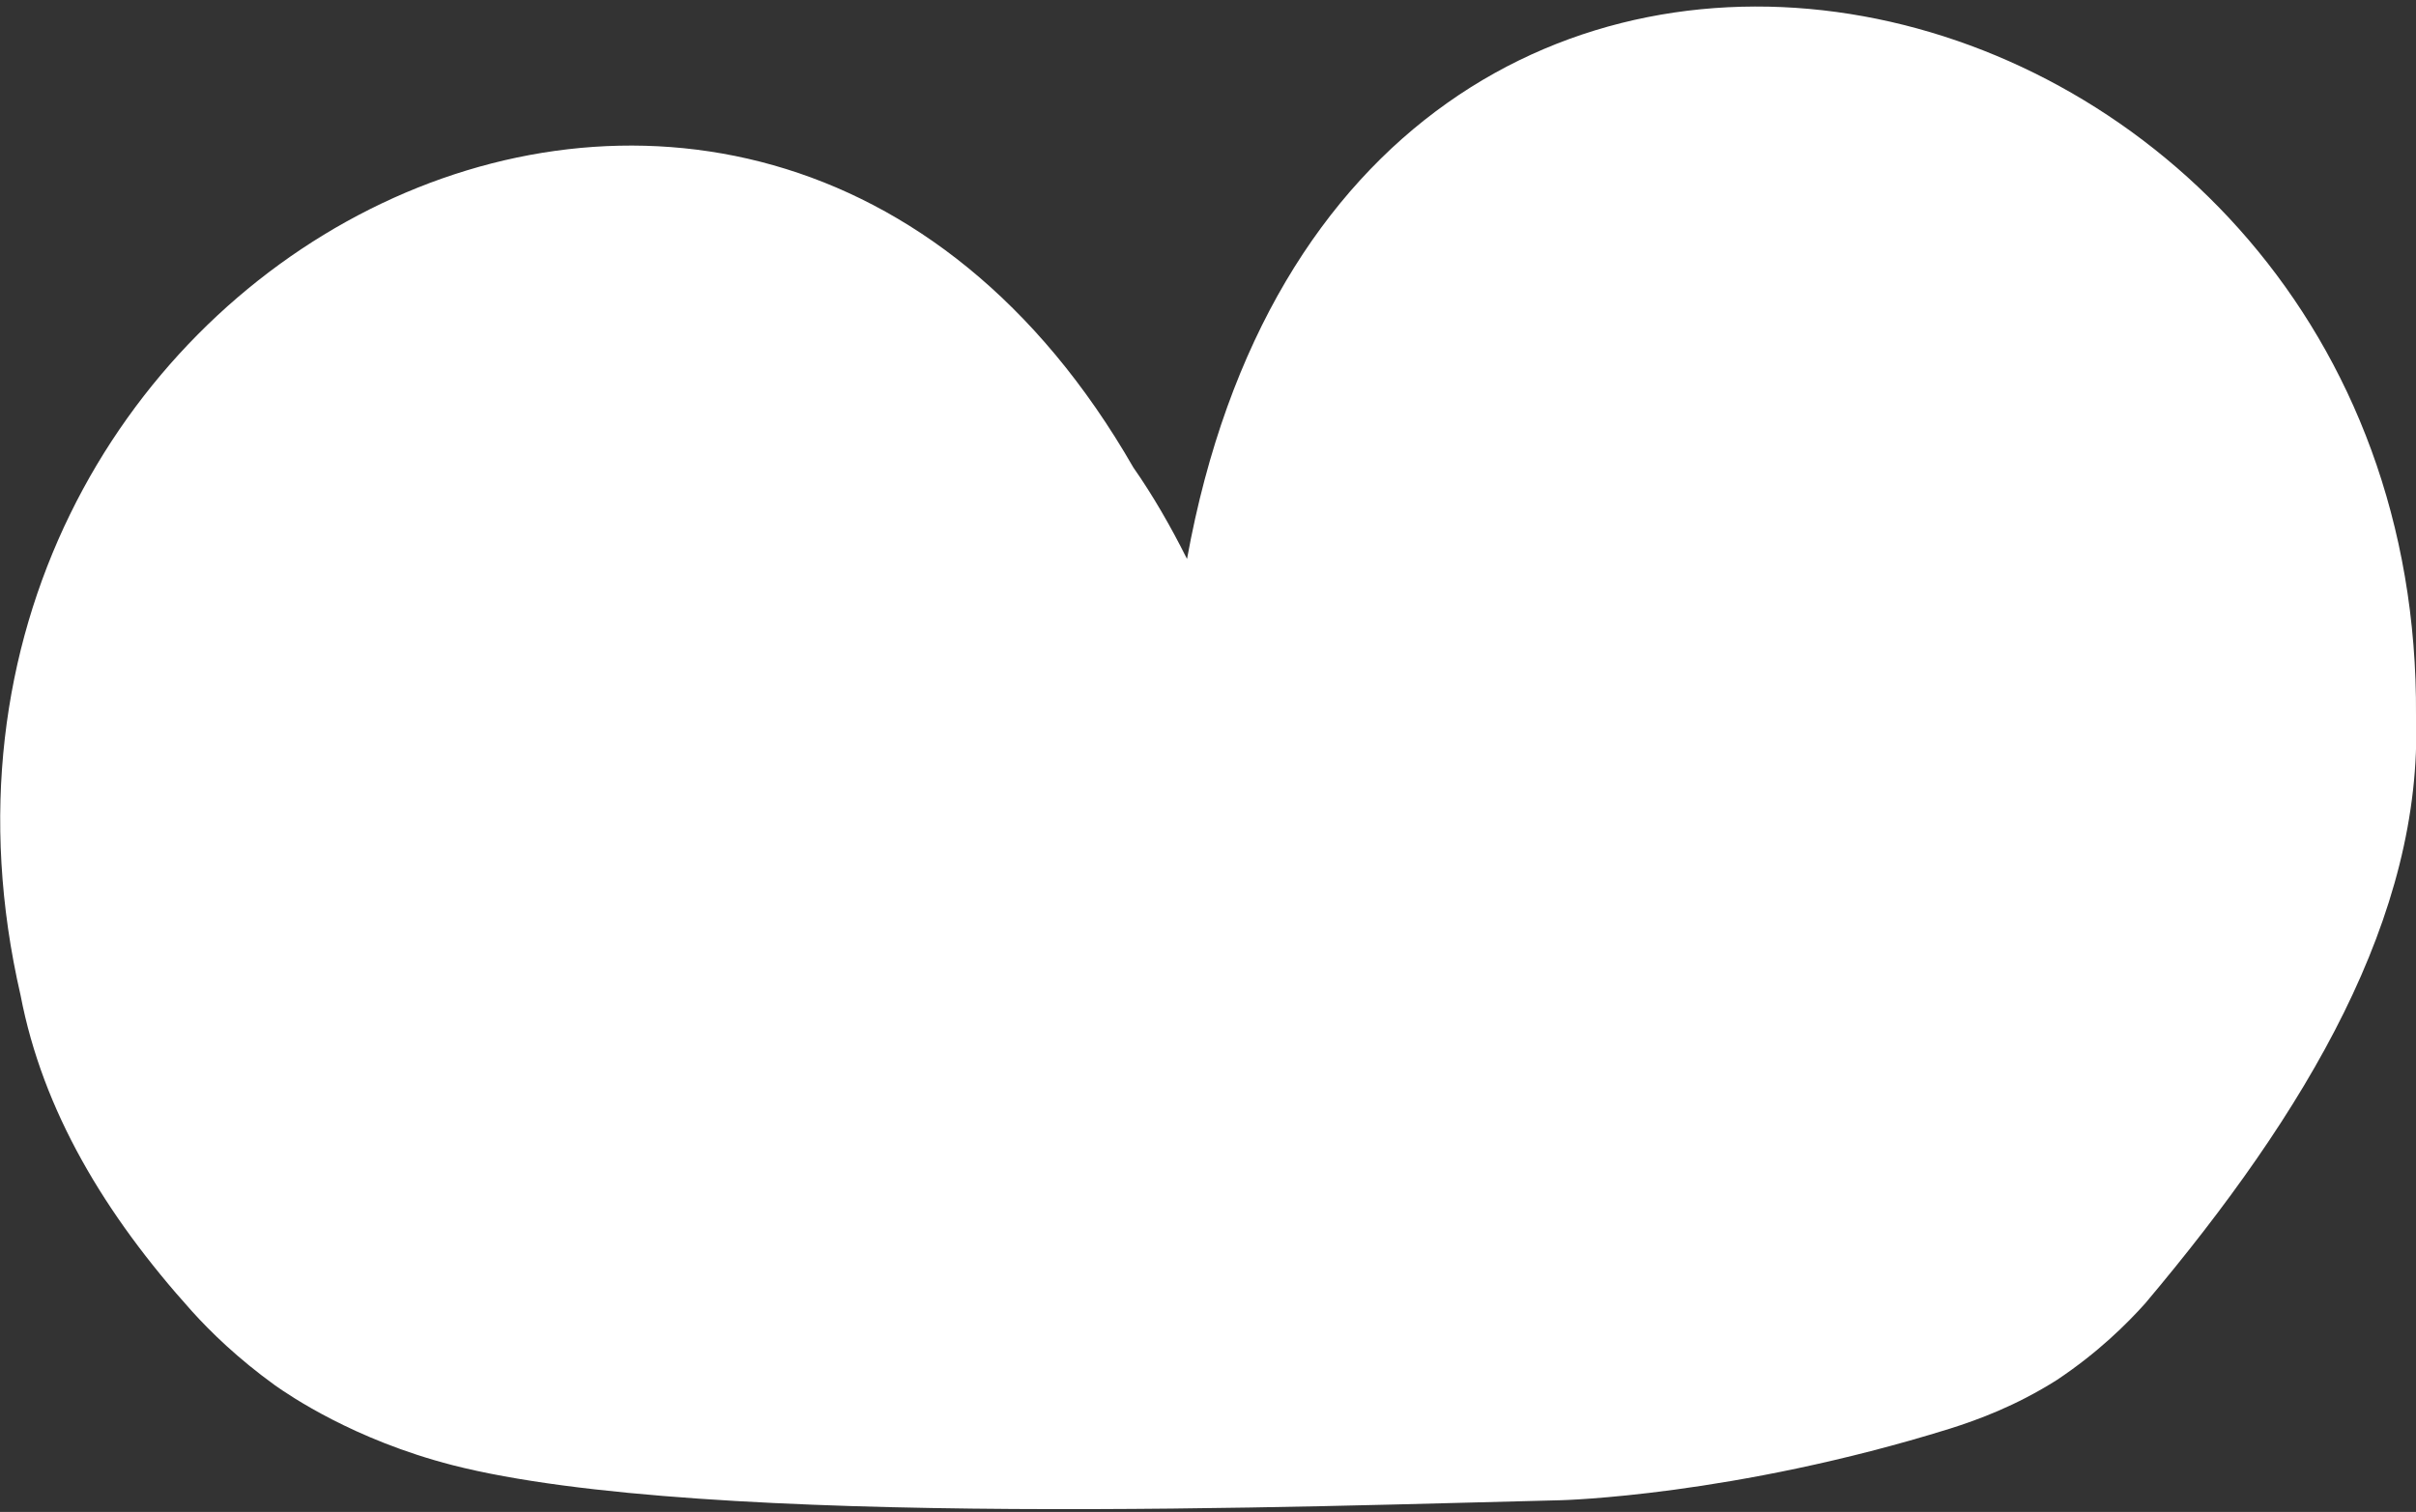 <svg version="1.1" id="Laag_1" xmlns="http://www.w3.org/2000/svg" xmlns:xlink="http://www.w3.org/1999/xlink" x="0px" y="0px"
	 viewBox="0 0 351.3 219.9" style="enable-background:new 0 0 351.3 219.9;" xml:space="preserve">
<rect x="0" y="0" width="351.3" height="219.9" fill="#333333" stroke="none"/>
<path fill="#fff" d="M311.9,189.6c23.6-28,40.4-56.4,39.4-85.5C352.1-8.8,195.8-46.7,172.6,81.3c-2.4-4.8-5-9.3-7.8-13.3
	C108.7-29.7-21.2,39.9,3,144.8c3.2,16.7,12.2,31.8,24.9,45.9c2.7,3,6.7,6.9,12.1,10.8c2,1.4,11.4,7.9,25.8,11.6
	c36.7,9.4,126.6,5.9,161.2,5.1c0,0,25-0.6,56.5-10.4c4.1-1.3,9.6-3.3,15.6-7.1C305.1,196.7,309.3,192.5,311.9,189.6z"/>
</svg>
